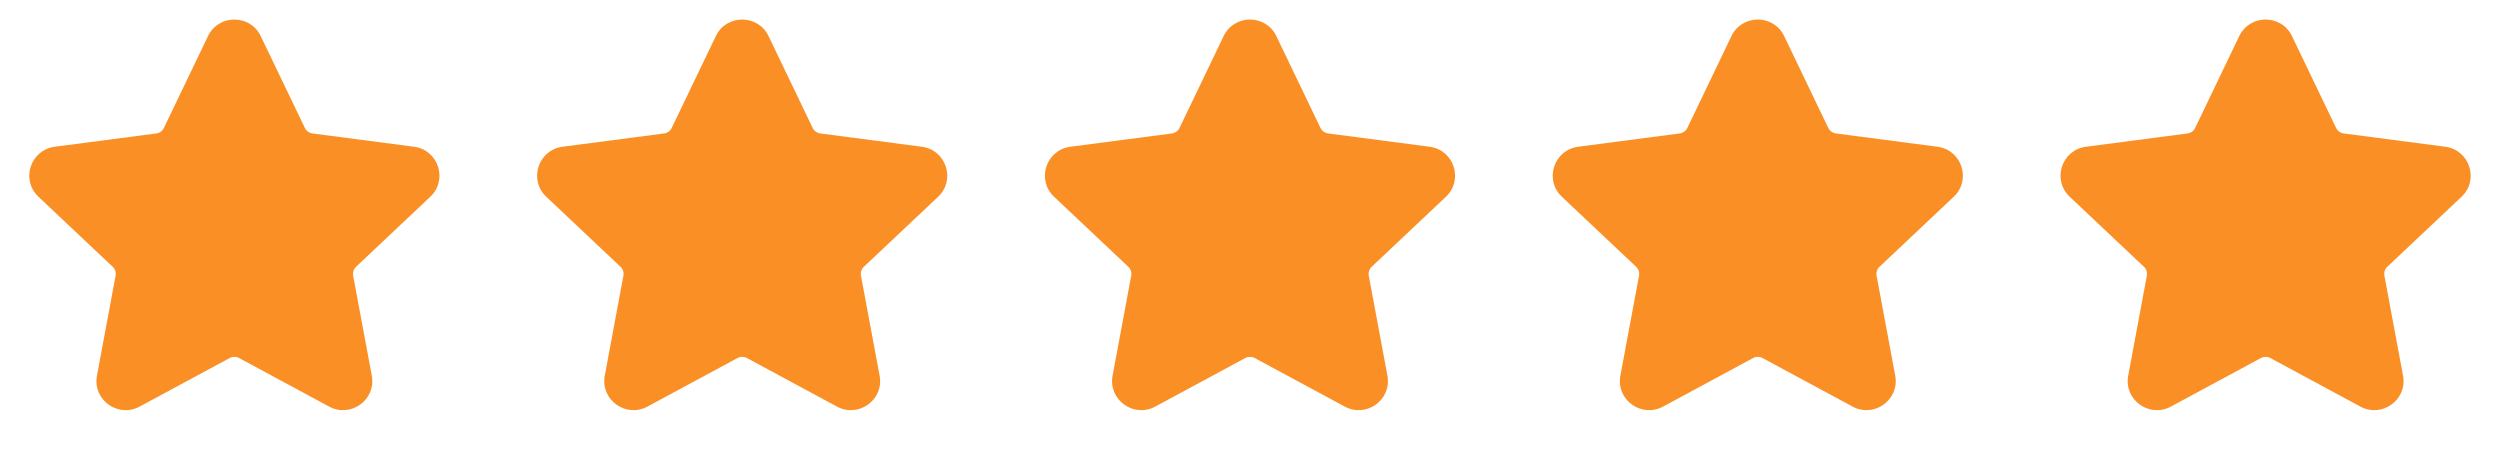 <svg width="128" height="24" viewBox="0 0 128 24" fill="none" xmlns="http://www.w3.org/2000/svg">
<path d="M10.65 1.847C11.193 0.718 12.807 0.718 13.349 1.847L15.611 6.556C15.682 6.705 15.826 6.81 15.994 6.832L21.198 7.513C22.443 7.676 22.949 9.208 22.031 10.074L18.226 13.663C18.104 13.778 18.05 13.945 18.08 14.107L19.036 19.235C19.267 20.473 17.953 21.412 16.853 20.818L12.237 18.329C12.089 18.249 11.911 18.249 11.763 18.329L7.147 20.818C6.046 21.412 4.733 20.473 4.964 19.235L5.92 14.107C5.95 13.945 5.896 13.778 5.774 13.663L1.969 10.074C1.051 9.208 1.557 7.676 2.802 7.513L8.006 6.832C8.174 6.81 8.317 6.705 8.389 6.556L10.65 1.847Z" fill="#FA9025"/>
<path d="M36.651 1.847C37.193 0.718 38.807 0.718 39.349 1.847L41.611 6.556C41.682 6.705 41.826 6.81 41.994 6.832L47.198 7.513C48.443 7.676 48.949 9.208 48.031 10.074L44.226 13.663C44.104 13.778 44.05 13.945 44.08 14.107L45.036 19.235C45.267 20.473 43.953 21.412 42.853 20.818L38.237 18.329C38.089 18.249 37.91 18.249 37.763 18.329L33.147 20.818C32.046 21.412 30.733 20.473 30.964 19.235L31.92 14.107C31.95 13.945 31.896 13.778 31.774 13.663L27.969 10.074C27.051 9.208 27.557 7.676 28.802 7.513L34.006 6.832C34.174 6.81 34.317 6.705 34.389 6.556L36.651 1.847Z" fill="#FA9025"/>
<path d="M62.651 1.847C63.193 0.718 64.807 0.718 65.349 1.847L67.611 6.556C67.683 6.705 67.826 6.81 67.994 6.832L73.198 7.513C74.443 7.676 74.949 9.208 74.031 10.074L70.226 13.663C70.104 13.778 70.05 13.945 70.08 14.107L71.036 19.235C71.266 20.473 69.953 21.412 68.853 20.818L64.237 18.329C64.089 18.249 63.91 18.249 63.763 18.329L59.147 20.818C58.046 21.412 56.733 20.473 56.964 19.235L57.92 14.107C57.95 13.945 57.896 13.778 57.774 13.663L53.969 10.074C53.051 9.208 53.557 7.676 54.802 7.513L60.006 6.832C60.174 6.81 60.317 6.705 60.389 6.556L62.651 1.847Z" fill="#FA9025"/>
<path d="M88.65 1.847C89.193 0.718 90.807 0.718 91.349 1.847L93.611 6.556C93.683 6.705 93.826 6.81 93.994 6.832L99.198 7.513C100.443 7.676 100.949 9.208 100.031 10.074L96.226 13.663C96.104 13.778 96.05 13.945 96.08 14.107L97.036 19.235C97.266 20.473 95.953 21.412 94.853 20.818L90.237 18.329C90.089 18.249 89.91 18.249 89.763 18.329L85.147 20.818C84.046 21.412 82.733 20.473 82.964 19.235L83.92 14.107C83.95 13.945 83.896 13.778 83.774 13.663L79.969 10.074C79.051 9.208 79.557 7.676 80.802 7.513L86.006 6.832C86.174 6.81 86.317 6.705 86.389 6.556L88.65 1.847Z" fill="#FA9025"/>
<path d="M114.65 1.847C115.193 0.718 116.807 0.718 117.349 1.847L119.611 6.556C119.683 6.705 119.826 6.81 119.994 6.832L125.198 7.513C126.443 7.676 126.949 9.208 126.031 10.074L122.226 13.663C122.104 13.778 122.05 13.945 122.08 14.107L123.036 19.235C123.267 20.473 121.953 21.412 120.853 20.818L116.237 18.329C116.089 18.249 115.911 18.249 115.763 18.329L111.147 20.818C110.046 21.412 108.733 20.473 108.964 19.235L109.92 14.107C109.95 13.945 109.896 13.778 109.774 13.663L105.969 10.074C105.051 9.208 105.557 7.676 106.802 7.513L112.006 6.832C112.174 6.81 112.317 6.705 112.389 6.556L114.65 1.847Z" fill="#FA9025"/>
</svg>
